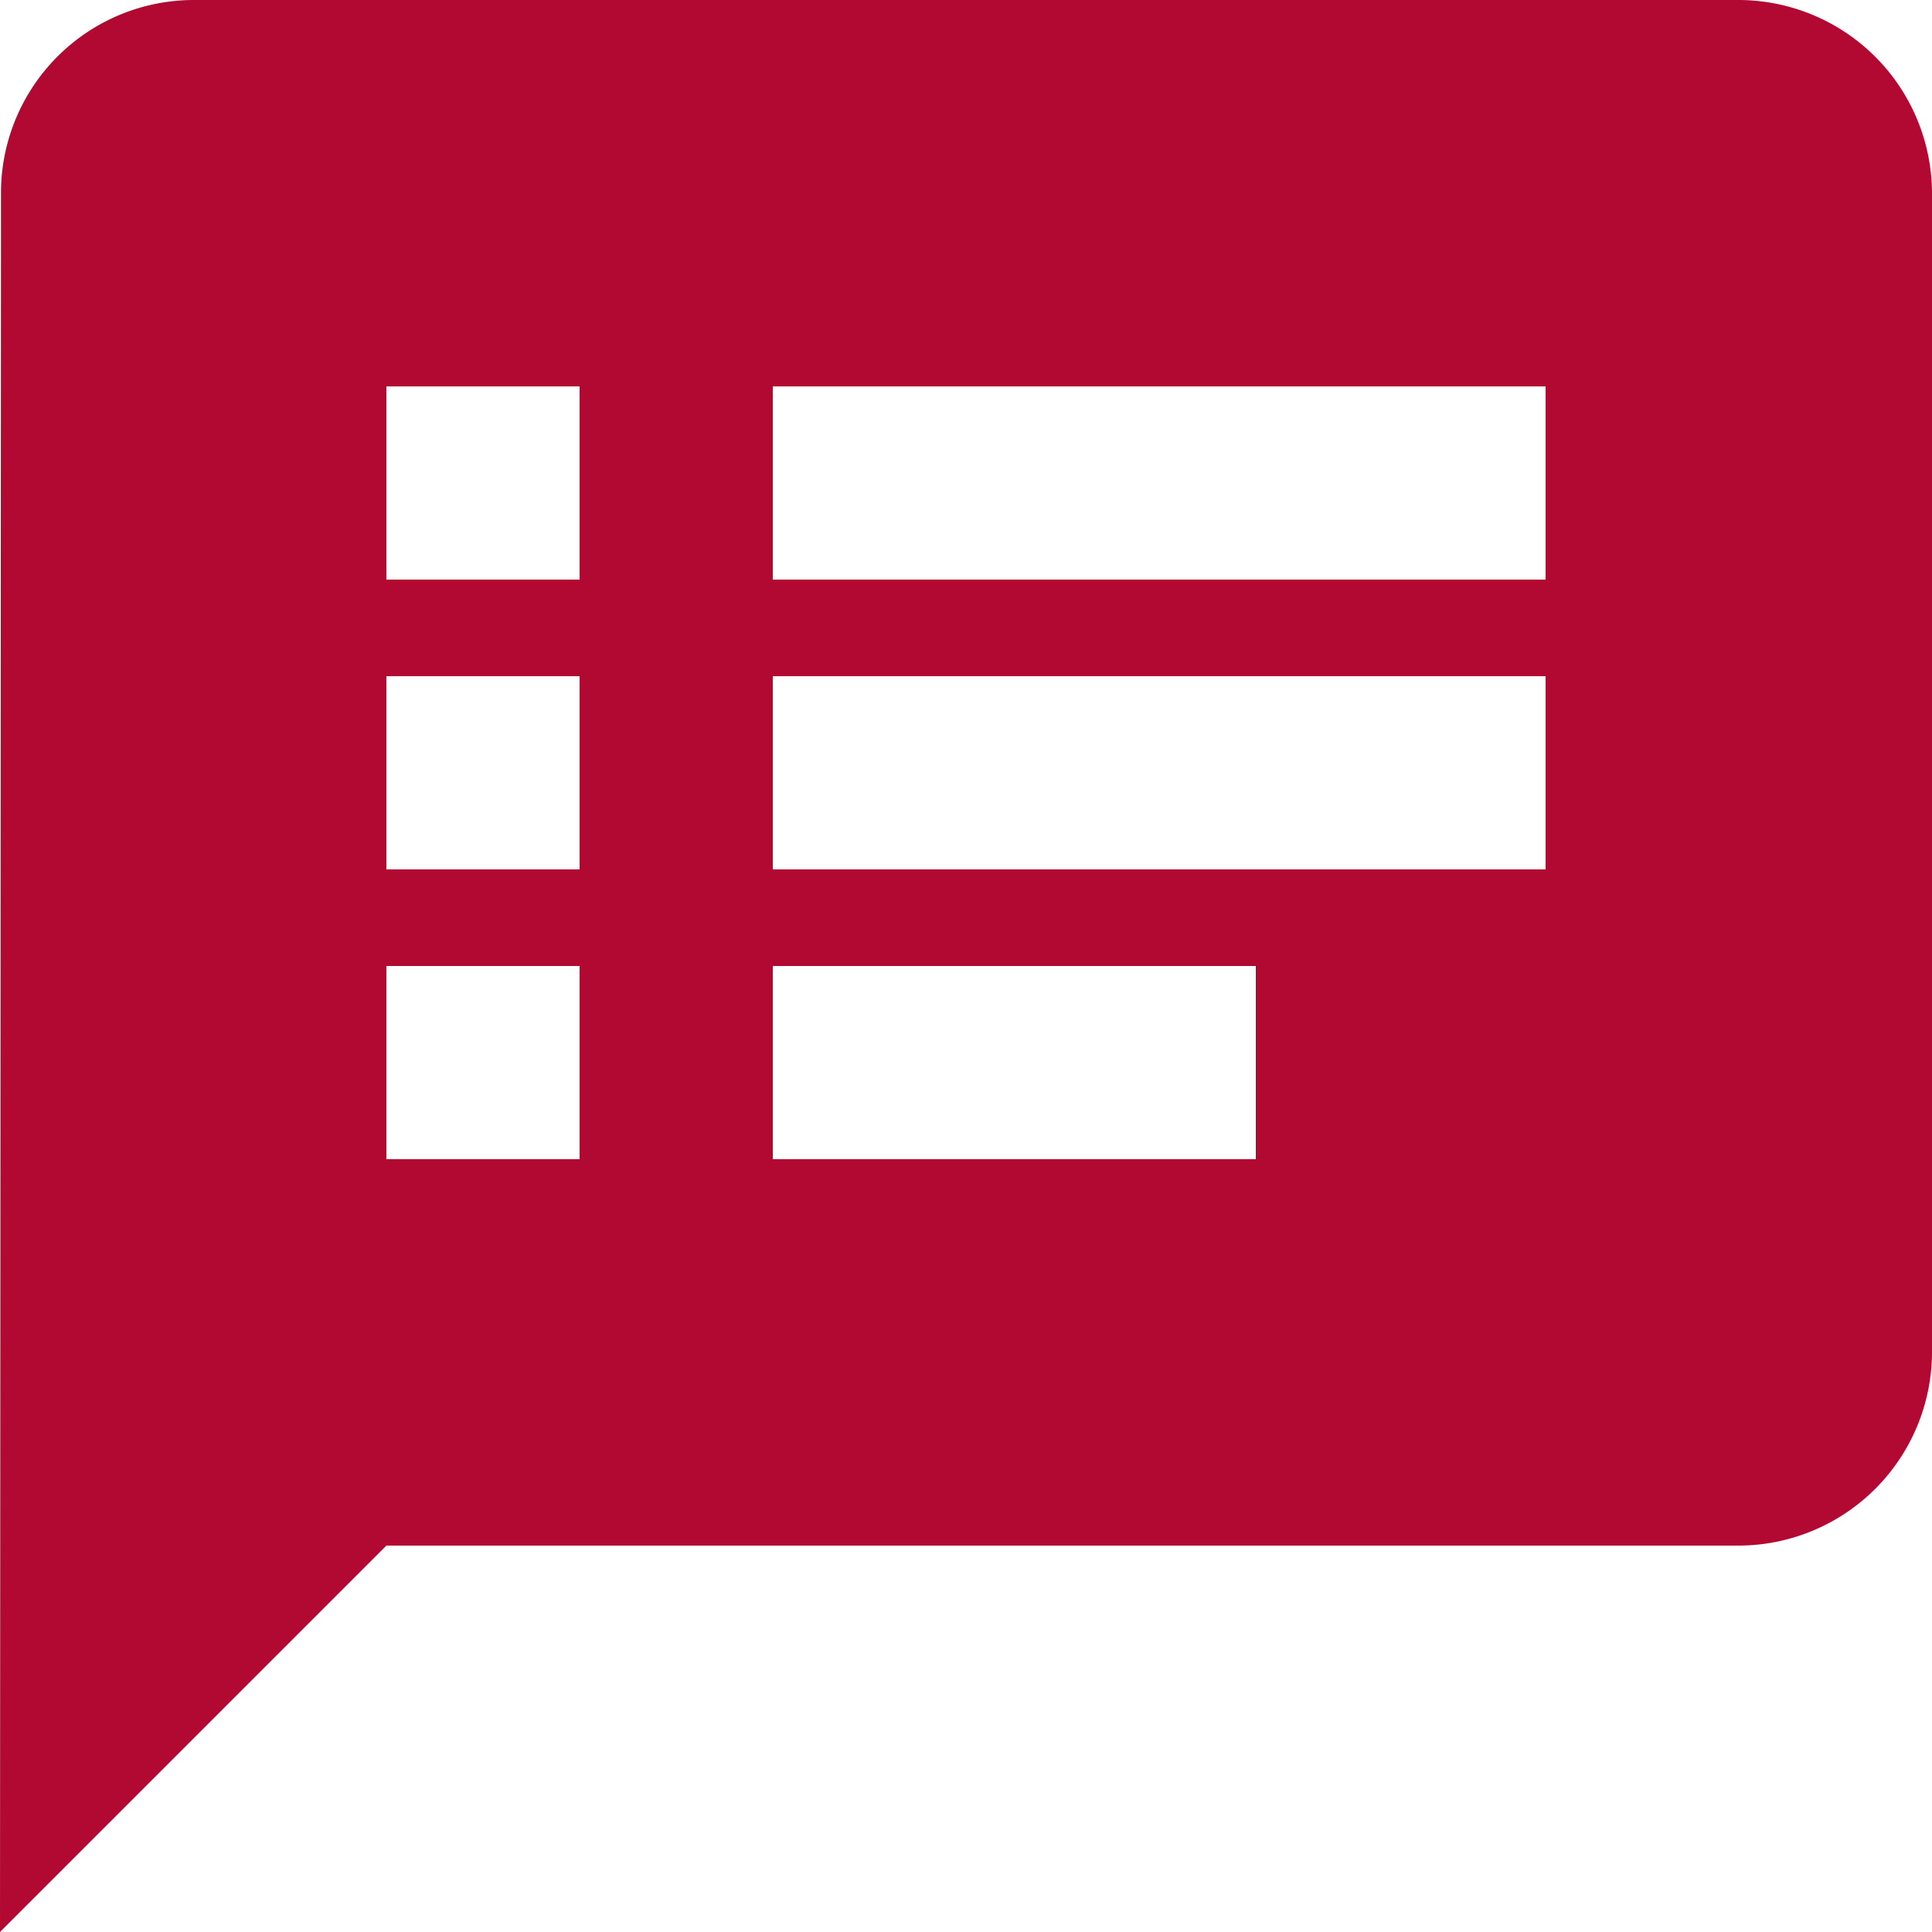 <?xml version="1.0" encoding="UTF-8"?>
<svg xmlns="http://www.w3.org/2000/svg" width="53.4" height="53.4" viewBox="0 0 53.4 53.4">
  <path id="Icon_material-speaker-notes" data-name="Icon material-speaker-notes" d="M51.06,3H8.34A5.333,5.333,0,0,0,3.027,8.34L3,56.4,13.68,45.72H51.06a5.356,5.356,0,0,0,5.34-5.34V8.34A5.356,5.356,0,0,0,51.06,3ZM19.02,35.04H13.68V29.7h5.34Zm0-8.01H13.68V21.69h5.34Zm0-8.01H13.68V13.68h5.34ZM37.71,35.04H24.36V29.7H37.71Zm8.01-8.01H24.36V21.69H45.72Zm0-8.01H24.36V13.68H45.72Z" transform="translate(-3 -3)" fill="#b10932"></path>
</svg>
